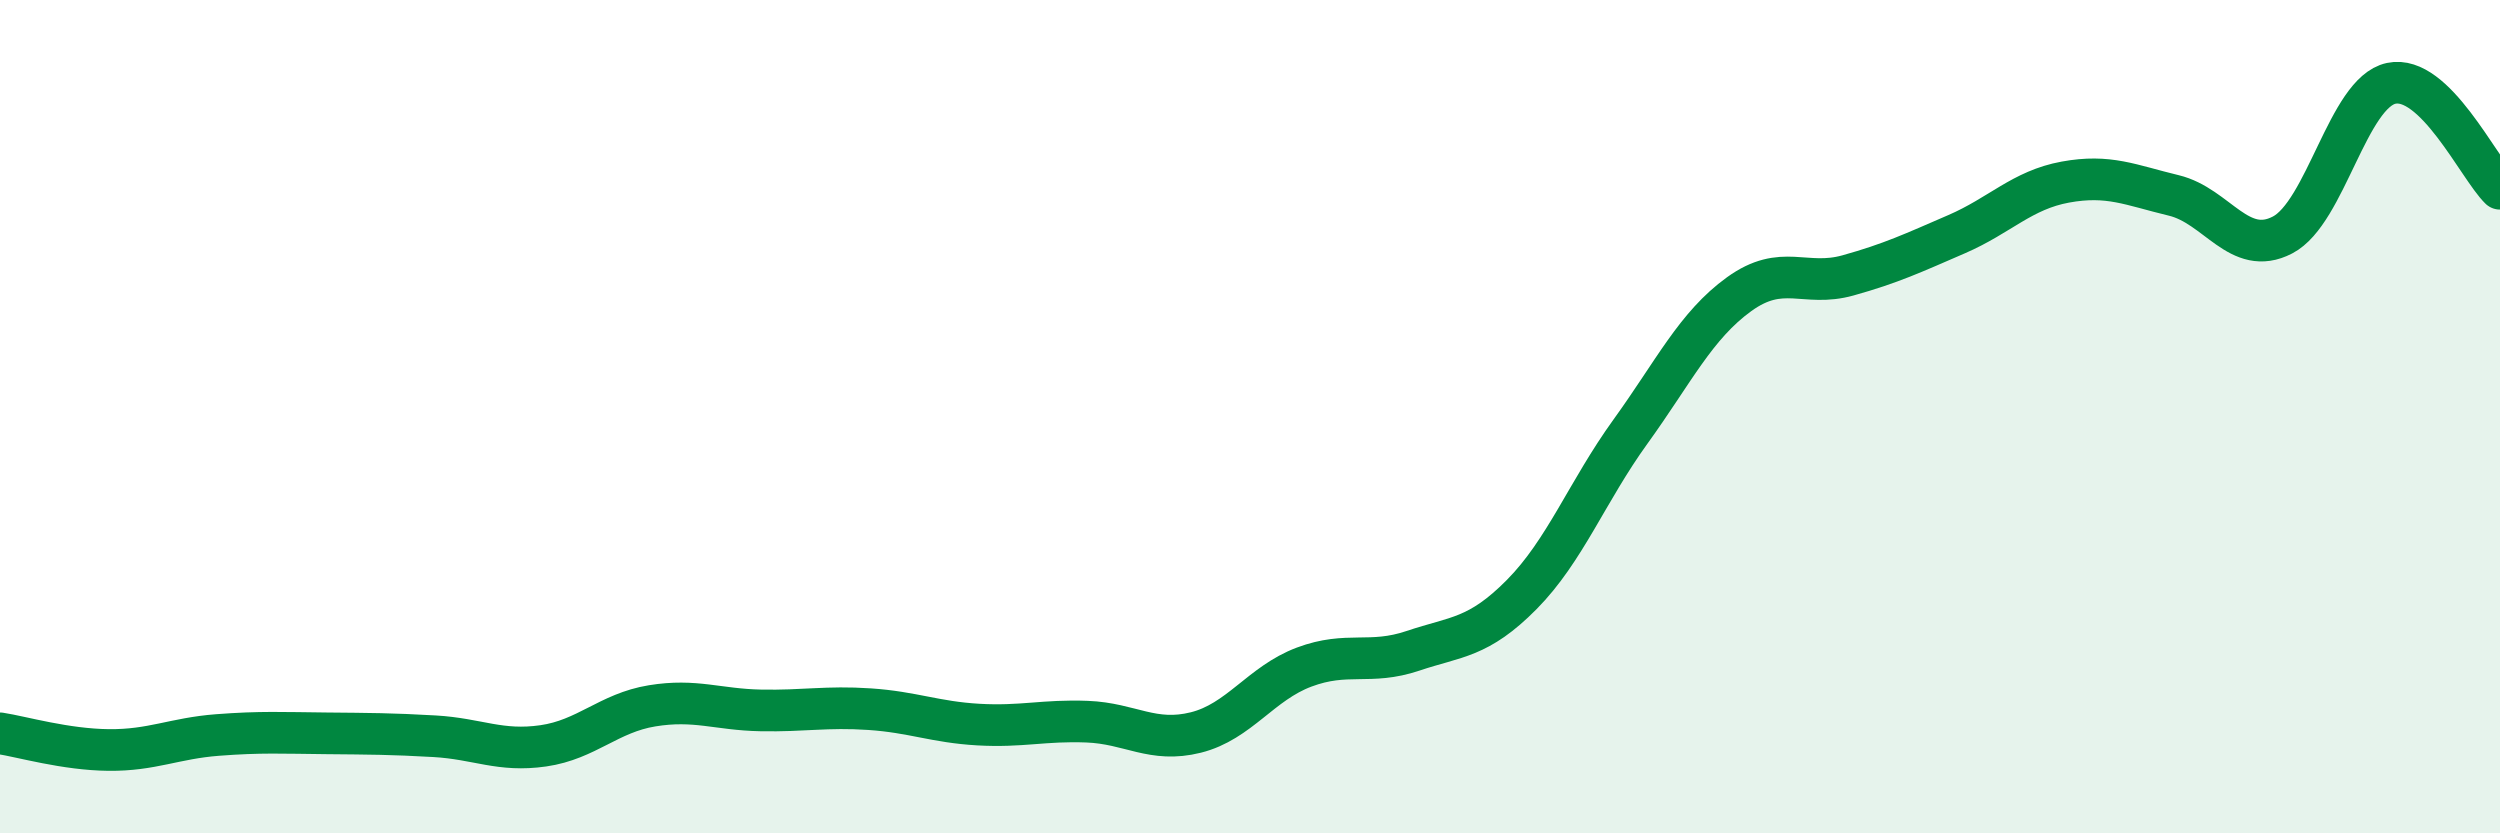 
    <svg width="60" height="20" viewBox="0 0 60 20" xmlns="http://www.w3.org/2000/svg">
      <path
        d="M 0,17.6 C 0.52,17.68 1.57,17.99 2.61,18 C 3.65,18.01 4.18,17.72 5.22,17.64 C 6.26,17.56 6.79,17.59 7.83,17.6 C 8.87,17.61 9.39,17.61 10.43,17.67 C 11.47,17.73 12,18.05 13.04,17.9 C 14.08,17.75 14.61,17.11 15.65,16.94 C 16.69,16.77 17.22,17.03 18.26,17.05 C 19.3,17.07 19.83,16.95 20.87,17.02 C 21.91,17.09 22.44,17.33 23.48,17.39 C 24.52,17.45 25.05,17.28 26.09,17.32 C 27.13,17.36 27.66,17.84 28.7,17.58 C 29.74,17.32 30.26,16.4 31.3,16.01 C 32.34,15.62 32.87,15.97 33.91,15.62 C 34.95,15.27 35.48,15.32 36.52,14.27 C 37.56,13.22 38.09,11.8 39.13,10.36 C 40.17,8.92 40.7,7.81 41.74,7.06 C 42.78,6.31 43.31,6.9 44.35,6.61 C 45.39,6.32 45.92,6.07 46.96,5.62 C 48,5.17 48.53,4.56 49.57,4.37 C 50.61,4.18 51.13,4.44 52.17,4.69 C 53.21,4.94 53.74,6.18 54.78,5.64 C 55.82,5.1 56.35,2.22 57.39,2 C 58.43,1.78 59.48,4.02 60,4.53L60 20L0 20Z"
        fill="#008740"
        opacity="0.1"
        stroke-linecap="round"
        stroke-linejoin="round"
      />
      <path
        d="M 0,17.6 C 0.52,17.68 1.57,17.99 2.61,18 C 3.65,18.01 4.18,17.72 5.22,17.64 C 6.26,17.56 6.79,17.59 7.83,17.6 C 8.87,17.61 9.39,17.61 10.43,17.67 C 11.47,17.73 12,18.05 13.04,17.9 C 14.08,17.75 14.61,17.11 15.65,16.94 C 16.69,16.77 17.22,17.03 18.26,17.05 C 19.3,17.07 19.83,16.95 20.87,17.02 C 21.91,17.09 22.44,17.33 23.48,17.39 C 24.52,17.45 25.05,17.28 26.09,17.32 C 27.13,17.36 27.66,17.84 28.7,17.58 C 29.74,17.32 30.26,16.4 31.3,16.01 C 32.34,15.62 32.87,15.97 33.91,15.62 C 34.95,15.27 35.48,15.32 36.52,14.27 C 37.56,13.22 38.09,11.8 39.13,10.36 C 40.17,8.92 40.7,7.81 41.74,7.06 C 42.78,6.31 43.31,6.9 44.35,6.61 C 45.39,6.32 45.92,6.07 46.96,5.62 C 48,5.17 48.53,4.56 49.57,4.37 C 50.61,4.18 51.13,4.44 52.17,4.69 C 53.21,4.94 53.74,6.18 54.78,5.64 C 55.82,5.1 56.35,2.22 57.39,2 C 58.43,1.78 59.48,4.02 60,4.53"
        stroke="#008740"
        stroke-width="1"
        fill="none"
        stroke-linecap="round"
        stroke-linejoin="round"
      />
    </svg>
  